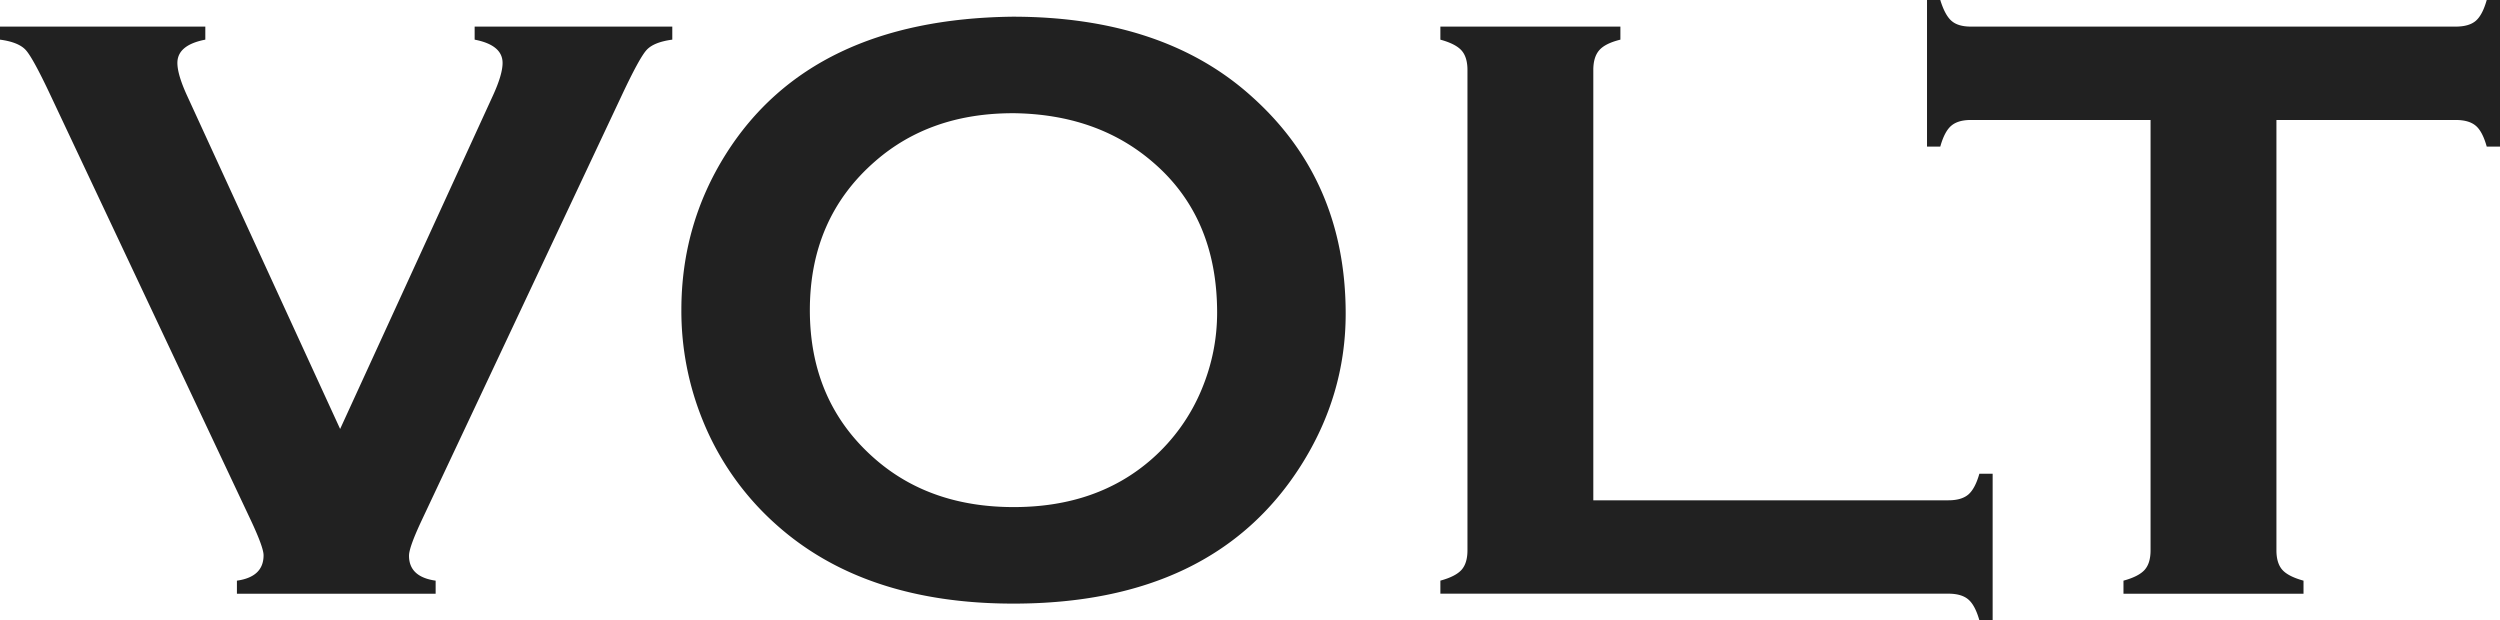 <svg xmlns="http://www.w3.org/2000/svg" width="133" height="33" fill="none"><path fill="#000" fill-opacity=".87" d="M18.095 22.821l8.124-17.726c.345-.751.518-1.334.518-1.747 0-.634-.496-1.047-1.486-1.239v-.694h10.515v.694c-.66.088-1.117.273-1.371.554-.255.28-.698 1.092-1.327 2.433L22.434 27.683c-.45.958-.675 1.585-.675 1.88 0 .753.473 1.195 1.417 1.328v.694H12.604v-.694c.945-.133 1.418-.582 1.418-1.35 0-.28-.226-.9-.675-1.858L2.7 5.096c-.63-1.341-1.073-2.153-1.328-2.433C1.118 2.383.66 2.196 0 2.109v-.694h10.923v.694c-.99.191-1.486.605-1.486 1.239 0 .413.173.996.519 1.748l8.139 17.725zM53.862.888c5.36 0 9.611 1.422 12.75 4.265 3.318 2.976 4.978 6.822 4.978 11.535 0 2.888-.796 5.584-2.387 8.088-3.109 4.891-8.208 7.336-15.295 7.336-5.316 0-9.543-1.421-12.682-4.265a14.855 14.855 0 01-3.829-5.457 15.43 15.43 0 01-1.148-5.9c0-3.02.788-5.782 2.365-8.287 3.018-4.788 8.1-7.226 15.248-7.315zm.022 5.135c-2.93 0-5.373.852-7.328 2.559-2.314 2.014-3.472 4.653-3.472 7.918 0 3.265 1.158 5.904 3.472 7.92 1.955 1.705 4.412 2.557 7.373 2.557 2.962 0 5.411-.852 7.35-2.558a10.05 10.05 0 002.66-3.728c.542-1.309.812-2.662.812-4.059 0-3.411-1.157-6.095-3.472-8.05-1.968-1.677-4.433-2.53-7.395-2.56zM84.764 26.616h18.894c.465 0 .818-.104 1.059-.309.239-.206.435-.575.586-1.106h.706V33h-.706c-.151-.531-.345-.9-.586-1.106-.24-.207-.593-.31-1.058-.31H76.628v-.694c.54-.147.915-.339 1.126-.575.21-.236.315-.583.315-1.04V3.725c0-.457-.105-.804-.315-1.04-.21-.236-.586-.428-1.126-.575v-.695h9.577v.694c-.54.133-.916.321-1.126.564-.21.243-.315.593-.315 1.05v22.893zM121.106 6.383v22.893c0 .457.105.803.315 1.04.21.235.586.427 1.126.575v.694h-9.578v-.694c.54-.147.915-.339 1.126-.575.211-.236.315-.582.315-1.04V6.383h-9.563c-.451 0-.797.101-1.037.304-.24.202-.436.573-.587 1.111h-.706V0h.706c.165.537.364.907.597 1.11.233.204.574.305 1.026.305h25.802c.466 0 .819-.101 1.06-.304.239-.204.435-.574.586-1.111H133v7.798h-.706c-.151-.539-.346-.91-.587-1.111-.241-.202-.593-.304-1.061-.304h-9.54z"/></svg>